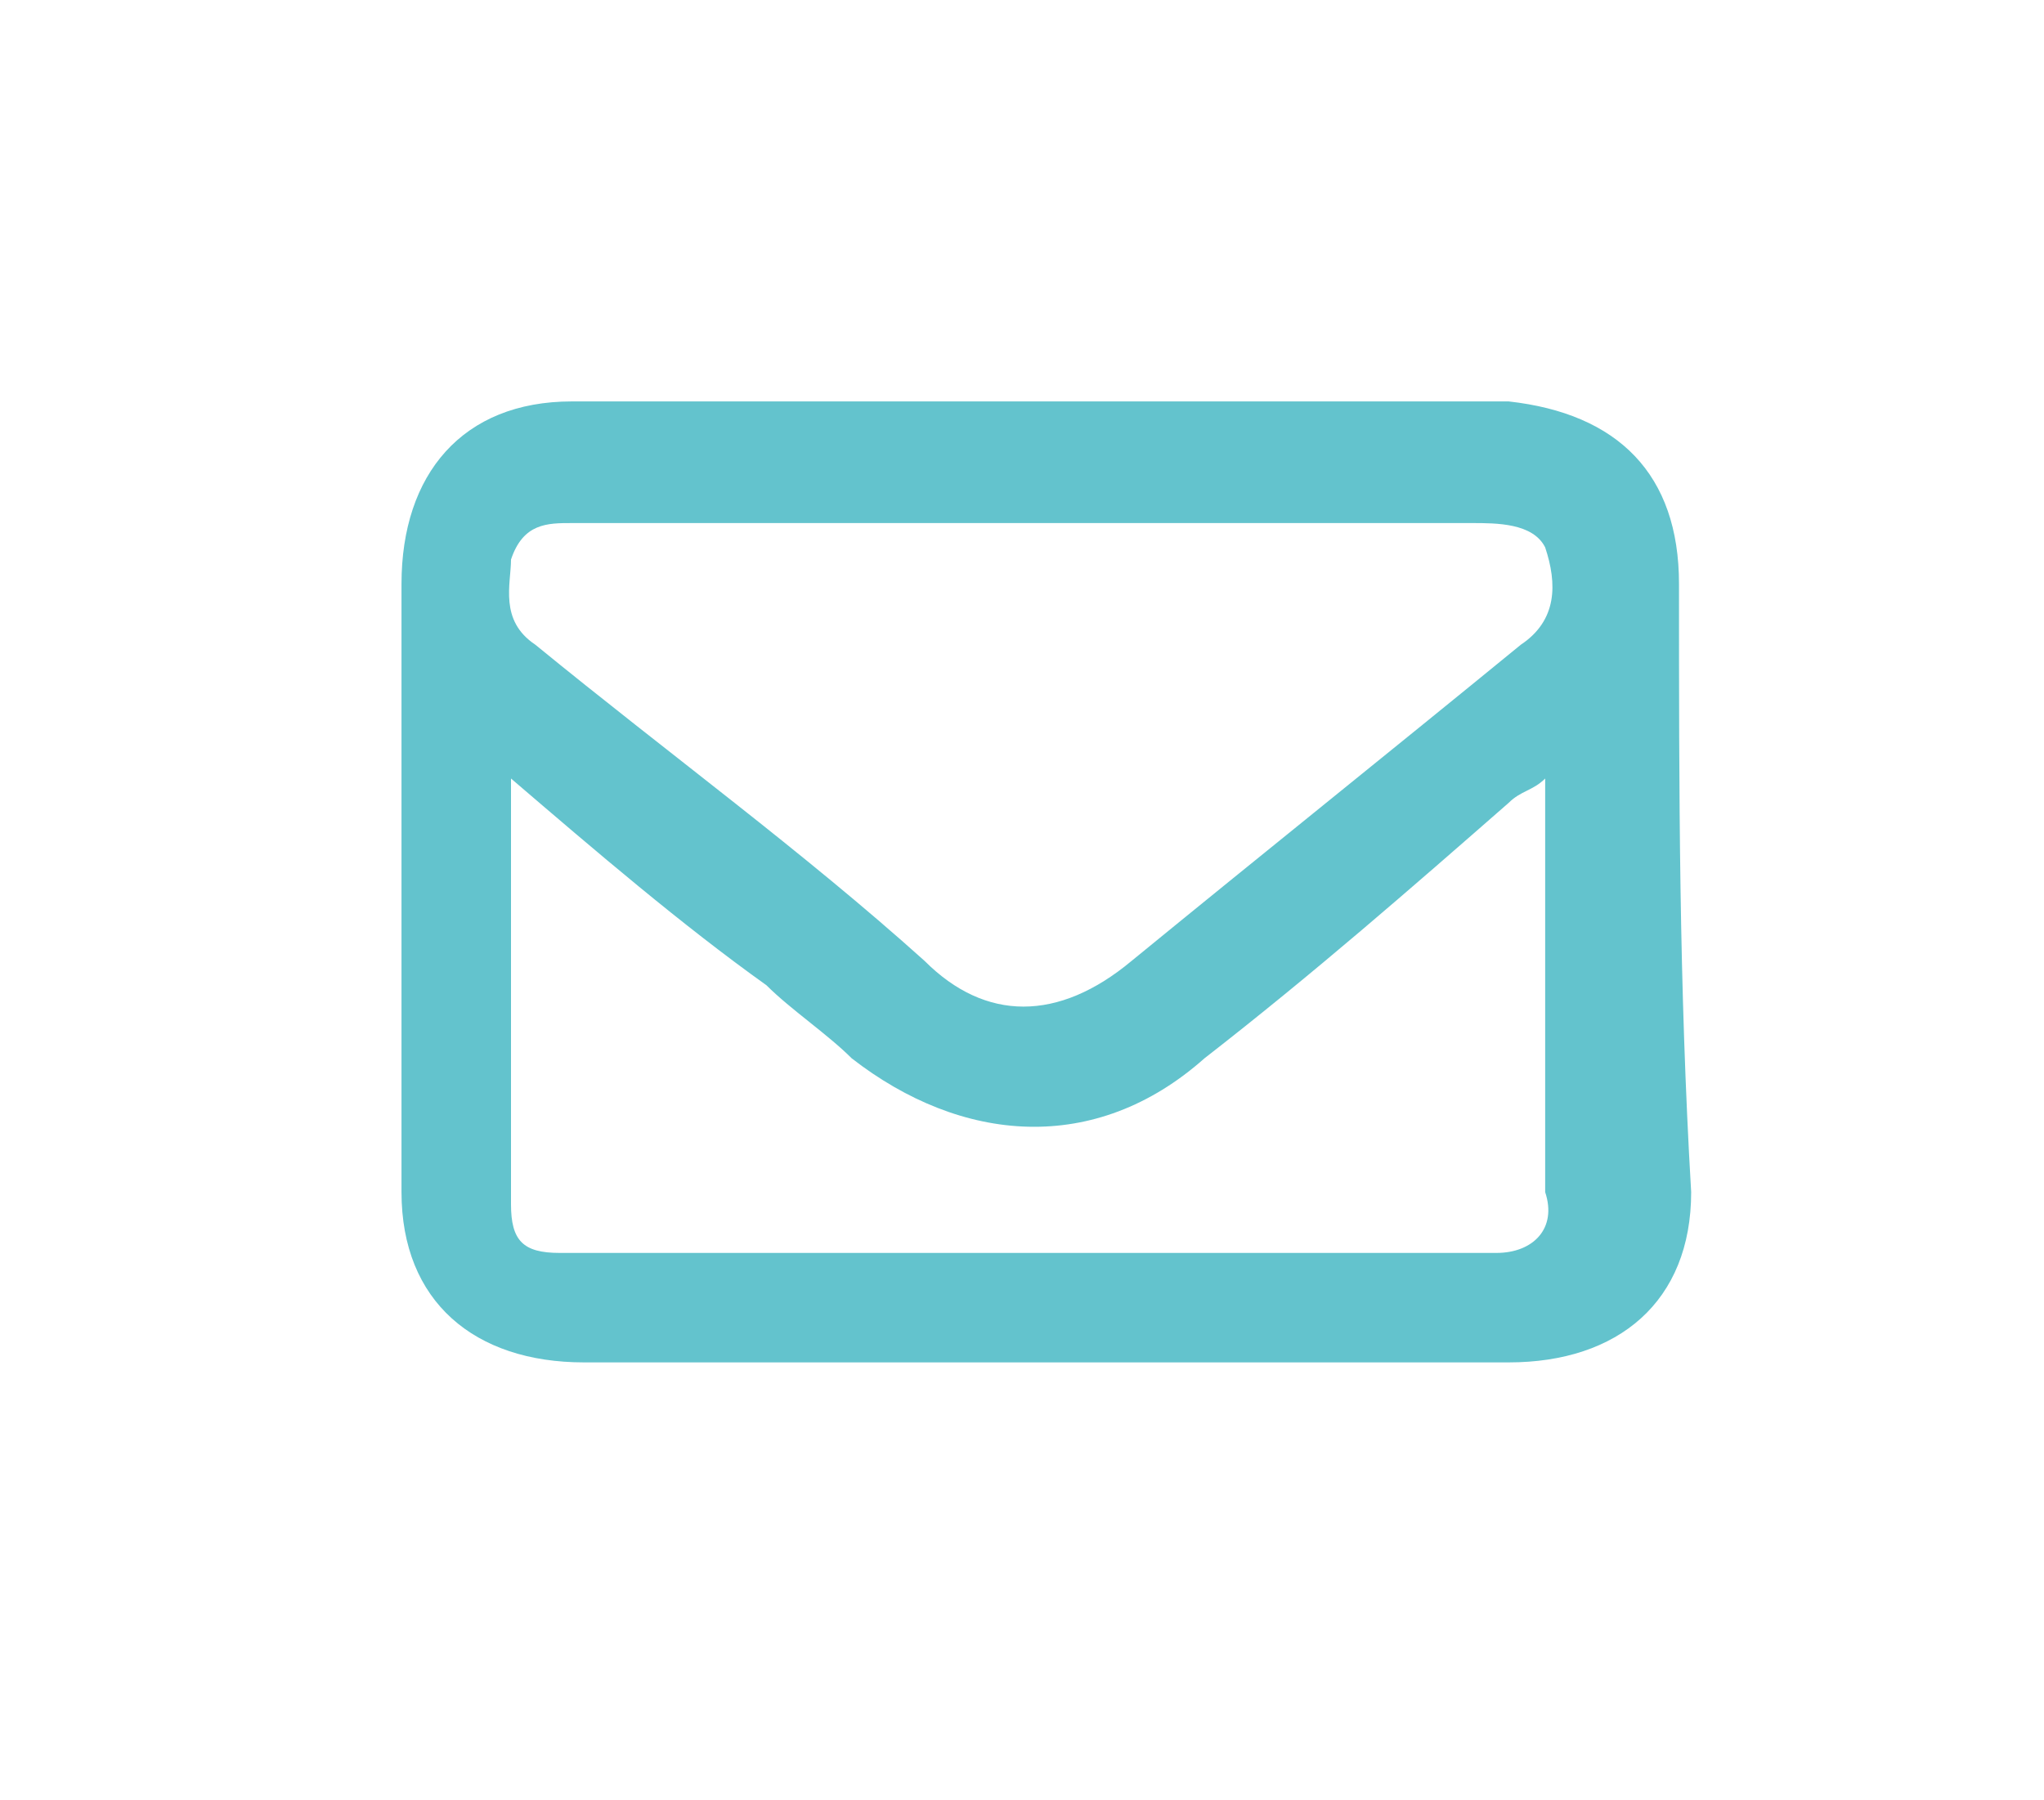 <?xml version="1.0" encoding="UTF-8"?>
<!-- Generator: Adobe Illustrator 21.1.0, SVG Export Plug-In . SVG Version: 6.00 Build 0)  -->
<svg xmlns="http://www.w3.org/2000/svg" xmlns:xlink="http://www.w3.org/1999/xlink" version="1.1" id="Livello_1" x="0px" y="0px" viewBox="0 0 16.8 14.8" style="enable-background:new 0 0 16.8 14.8;" xml:space="preserve">
<style type="text/css">
	.st0{fill:#63C3CD;}
</style>
<g>
	<path class="st0" d="M13.8,4.8c0-0.9-0.5-1.4-1.4-1.5c-2.6,0-5.2,0-7.7,0c-0.9,0-1.4,0.6-1.4,1.5c0,1.7,0,3.4,0,5   c0,0.9,0.6,1.4,1.5,1.4c1.3,0,2.6,0,3.8,0c1.3,0,2.5,0,3.8,0c0.9,0,1.5-0.5,1.5-1.4C13.8,8.1,13.8,6.5,13.8,4.8 M12.3,10.3   c-2.6,0-5.1,0-7.7,0c-0.3,0-0.4-0.1-0.4-0.4c0-1.1,0-2.2,0-3.5C4.9,7,5.6,7.6,6.3,8.1C6.5,8.3,6.8,8.5,7,8.7c0.9,0.7,2,0.8,2.9,0   c0.9-0.7,1.7-1.4,2.5-2.1c0.1-0.1,0.2-0.1,0.3-0.2v1.7c0,0.6,0,1.1,0,1.7C12.8,10.1,12.6,10.3,12.3,10.3 M12.5,5.3   c-1.1,0.9-2.1,1.7-3.2,2.6c-0.6,0.5-1.2,0.5-1.7,0C6.6,7,5.5,6.2,4.4,5.3C4.1,5.1,4.2,4.8,4.2,4.6c0.1-0.3,0.3-0.3,0.5-0.3   c1.3,0,2.5,0,3.8,0c1.2,0,2.4,0,3.6,0c0.2,0,0.5,0,0.6,0.2C12.8,4.8,12.8,5.1,12.5,5.3"></path>
</g>
</svg>
